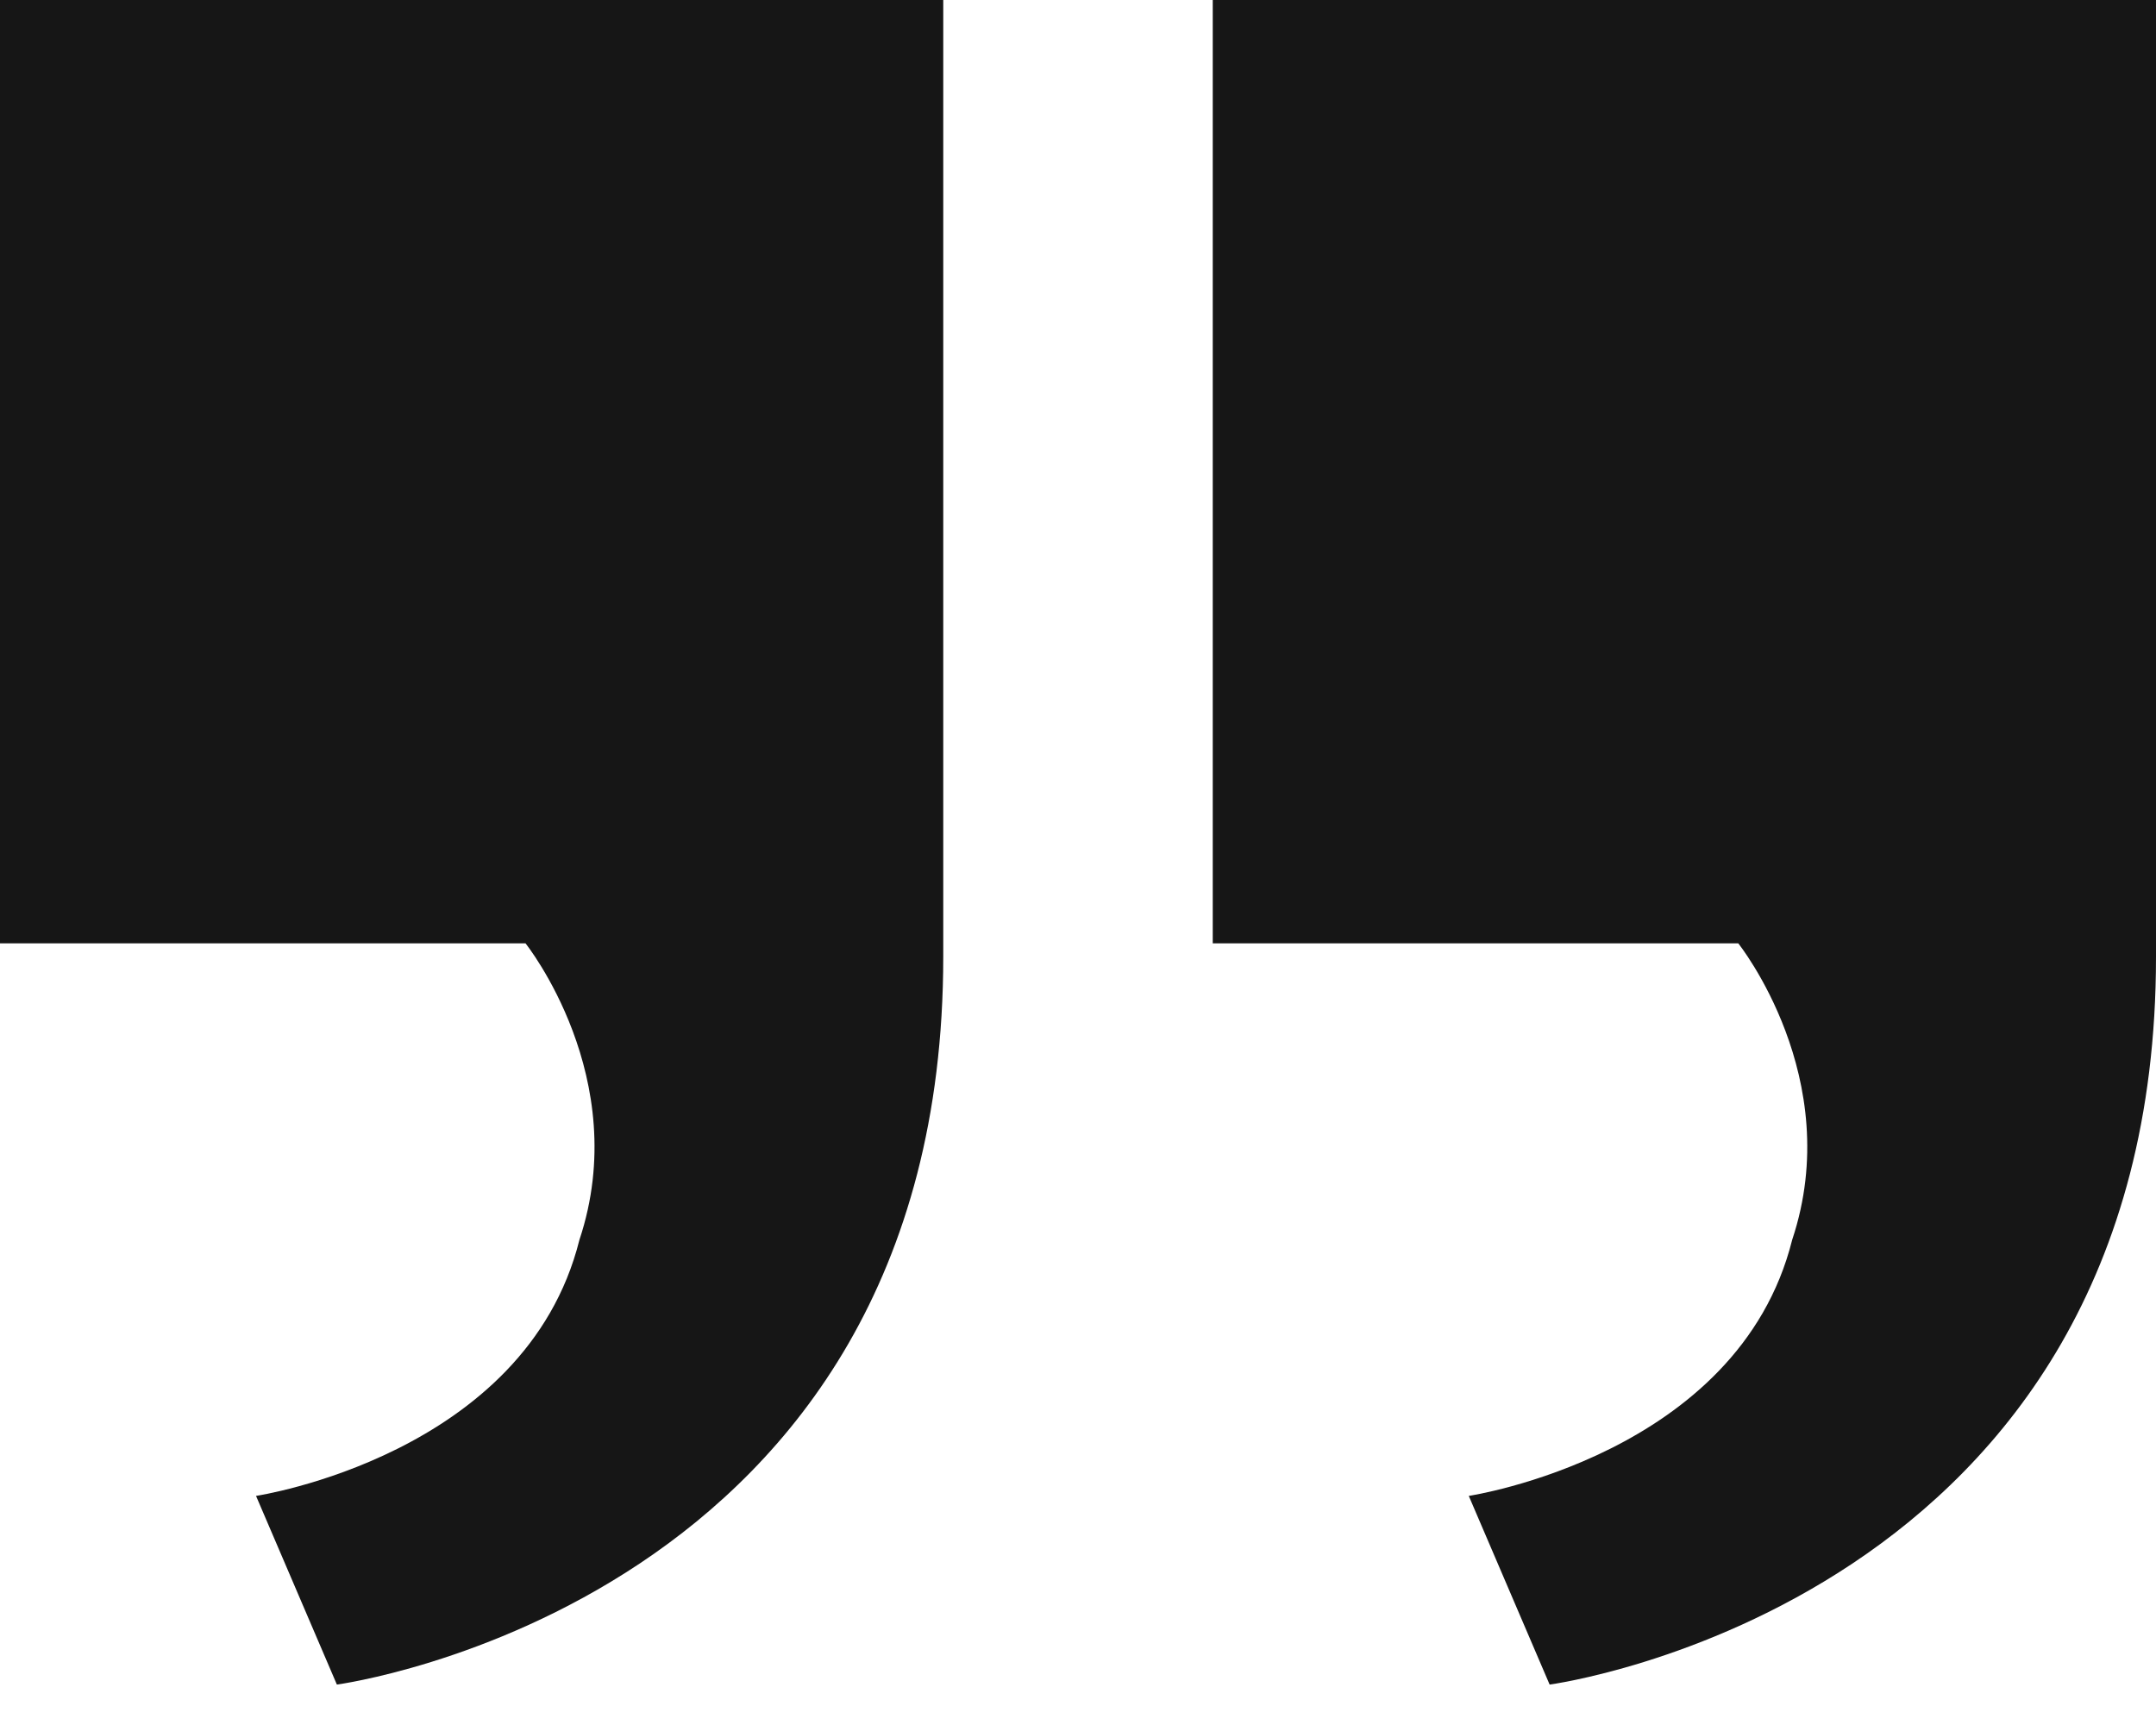 <svg width="40" height="32" viewBox="0 0 40 32" fill="none" xmlns="http://www.w3.org/2000/svg">
<path d="M22.5 17.5V0H40V17.75C40 29.75 28.75 31.25 28.75 31.25L27.25 27.75C27.25 27.75 32.25 27 33.25 23C34.25 20 32.25 17.5 32.25 17.5H22.5Z" fill="#161616"/>
<path d="M0 17.5V0H17.5V17.75C17.5 29.75 6.25 31.25 6.25 31.25L4.75 27.75C4.75 27.75 9.75 27 10.75 23C11.75 20 9.75 17.5 9.75 17.5H0Z" fill="#161616"/>
</svg>
